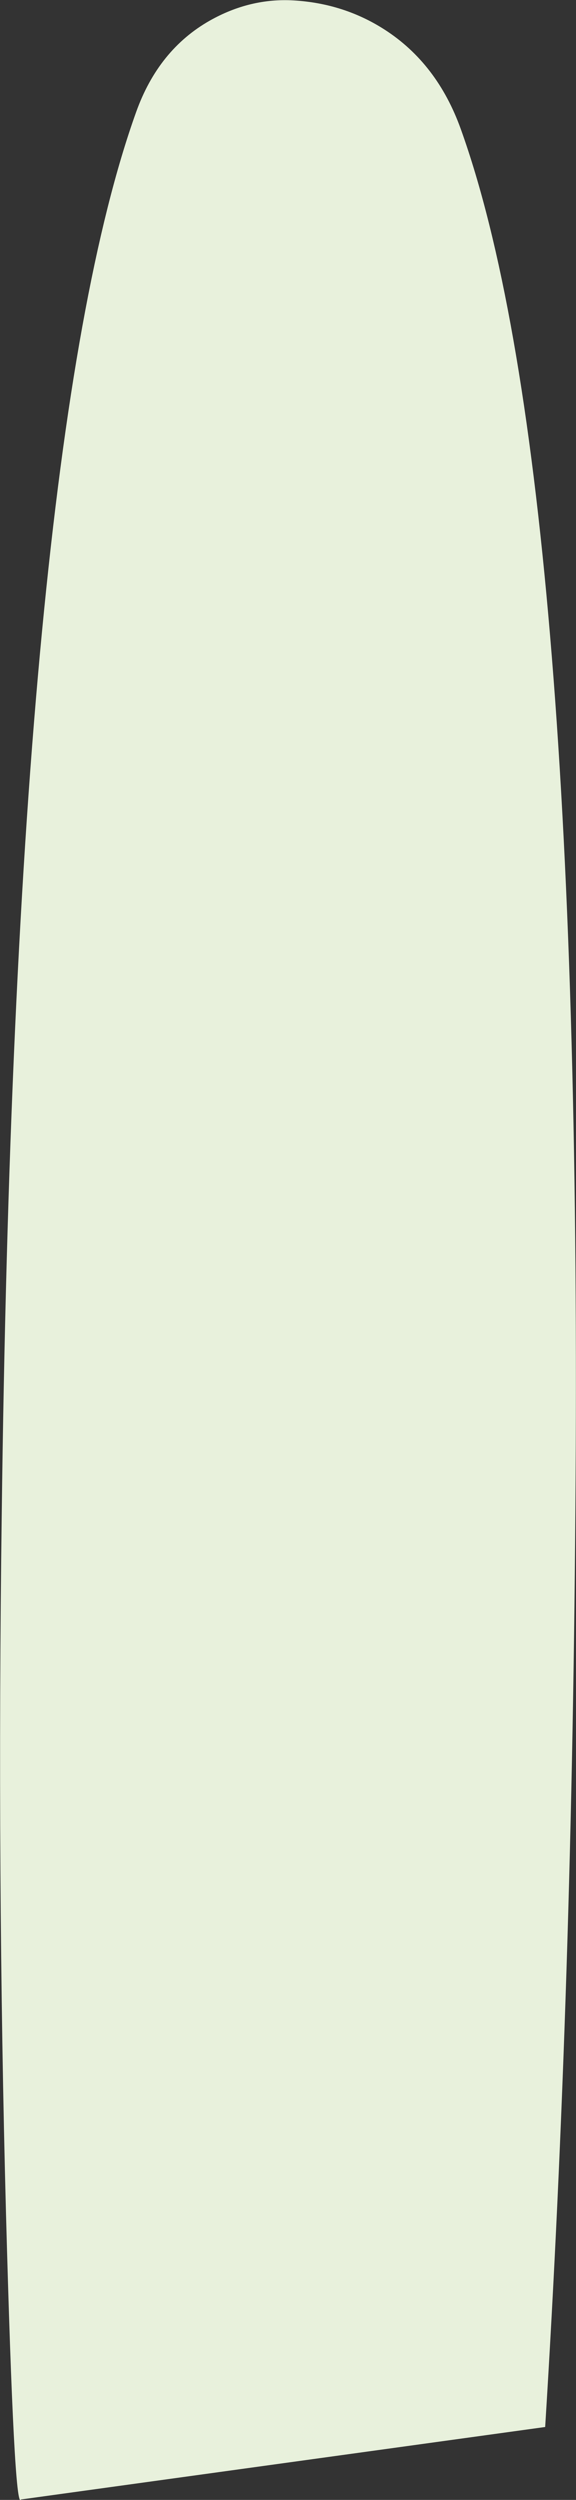 <?xml version="1.0" encoding="UTF-8" standalone="no"?>
<svg xmlns:xlink="http://www.w3.org/1999/xlink" height="291.45px" width="67.25px" xmlns="http://www.w3.org/2000/svg">
  <rect width="100%" height="100%" fill="#333333" stroke="none"/>
  <g transform="matrix(1.0, 0.0, 0.0, 1.0, 33.65, 145.7)">
    <path d="M20.15 -130.65 Q34.3 -91.3 33.55 26.9 33.2 86.0 30.0 137.25 L-31.2 145.7 Q-32.0 147.35 -32.95 112.35 -34.0 72.8 -33.45 31.05 -31.9 -93.25 -17.75 -132.65 -15.15 -139.9 -9.15 -143.3 -4.45 -145.95 0.65 -145.65 6.5 -145.3 11.25 -142.25 17.4 -138.3 20.15 -130.65" fill="#e8f1dc" fill-rule="evenodd" stroke="none"/>
  </g>
</svg>
